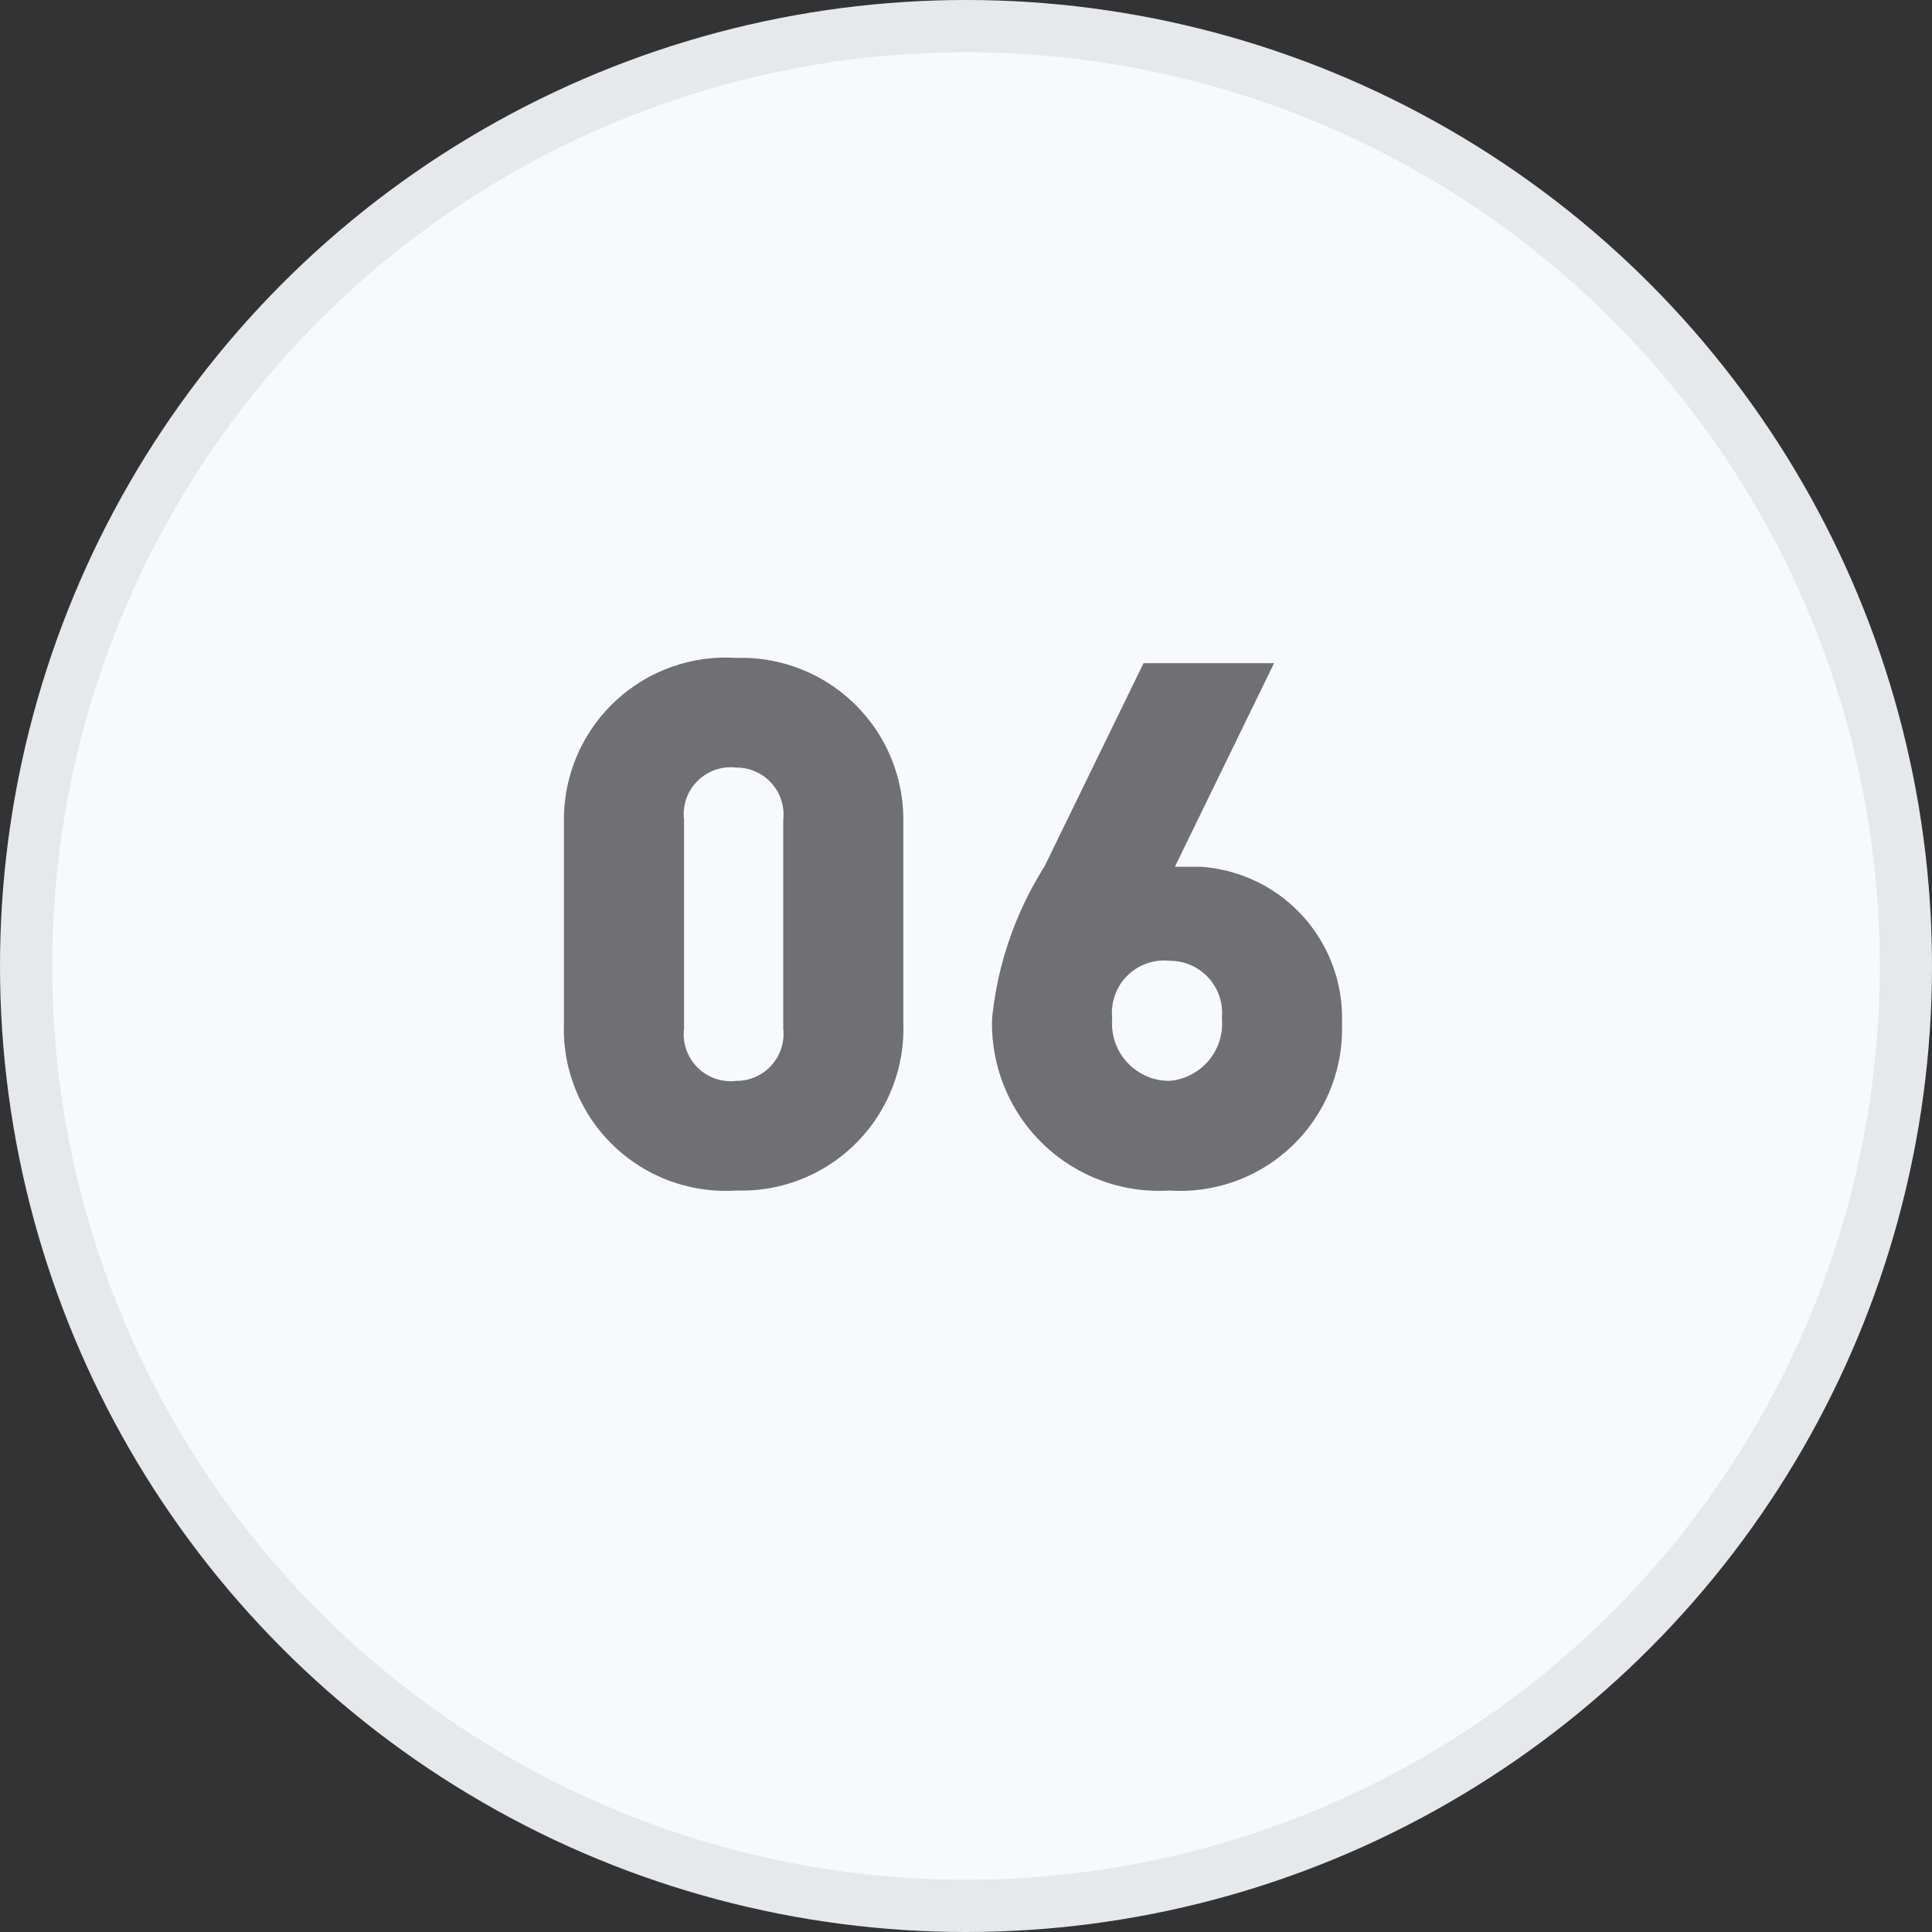 <svg xmlns="http://www.w3.org/2000/svg" viewBox="0 0 37 37"><rect x="0" y="0" width="37" height="37" fill="#333333" stroke="none"/><defs><style>.cls-1{fill:#f7f9fc;stroke:#e6e8ec;stroke-miterlimit:10;}.cls-2{fill:#707072;}</style></defs><title>资源 96</title><g id="图层_2" data-name="图层 2"><g id="图层_1-2" data-name="图层 1"><circle class="cls-1" cx="18.5" cy="18.5" r="18"/><path class="cls-2" d="M14.1,22.8a3.1,3.1,0,0,1-3.3-3.2V15.7a3.1,3.1,0,0,1,3.3-3.1,3.1,3.1,0,0,1,3.2,3.1v3.9A3.1,3.1,0,0,1,14.1,22.8Zm.9-7.1a.9.9,0,0,0-.9-1,.9.9,0,0,0-1,1v4a.9.9,0,0,0,1,1,.9.9,0,0,0,.9-1Z"/><path class="cls-2" d="M22.4,22.8A3.2,3.2,0,0,1,19,19.5a6.7,6.7,0,0,1,1-2.9l1.9-3.9h2.5l-1.9,3.9H23a2.9,2.9,0,0,1,2.7,3A3.1,3.1,0,0,1,22.4,22.8Zm0-4.4a1,1,0,0,0-1.1,1.1,1.1,1.1,0,0,0,1.1,1.2,1.1,1.1,0,0,0,1-1.2A1,1,0,0,0,22.4,18.4Z"/></g></g></svg>